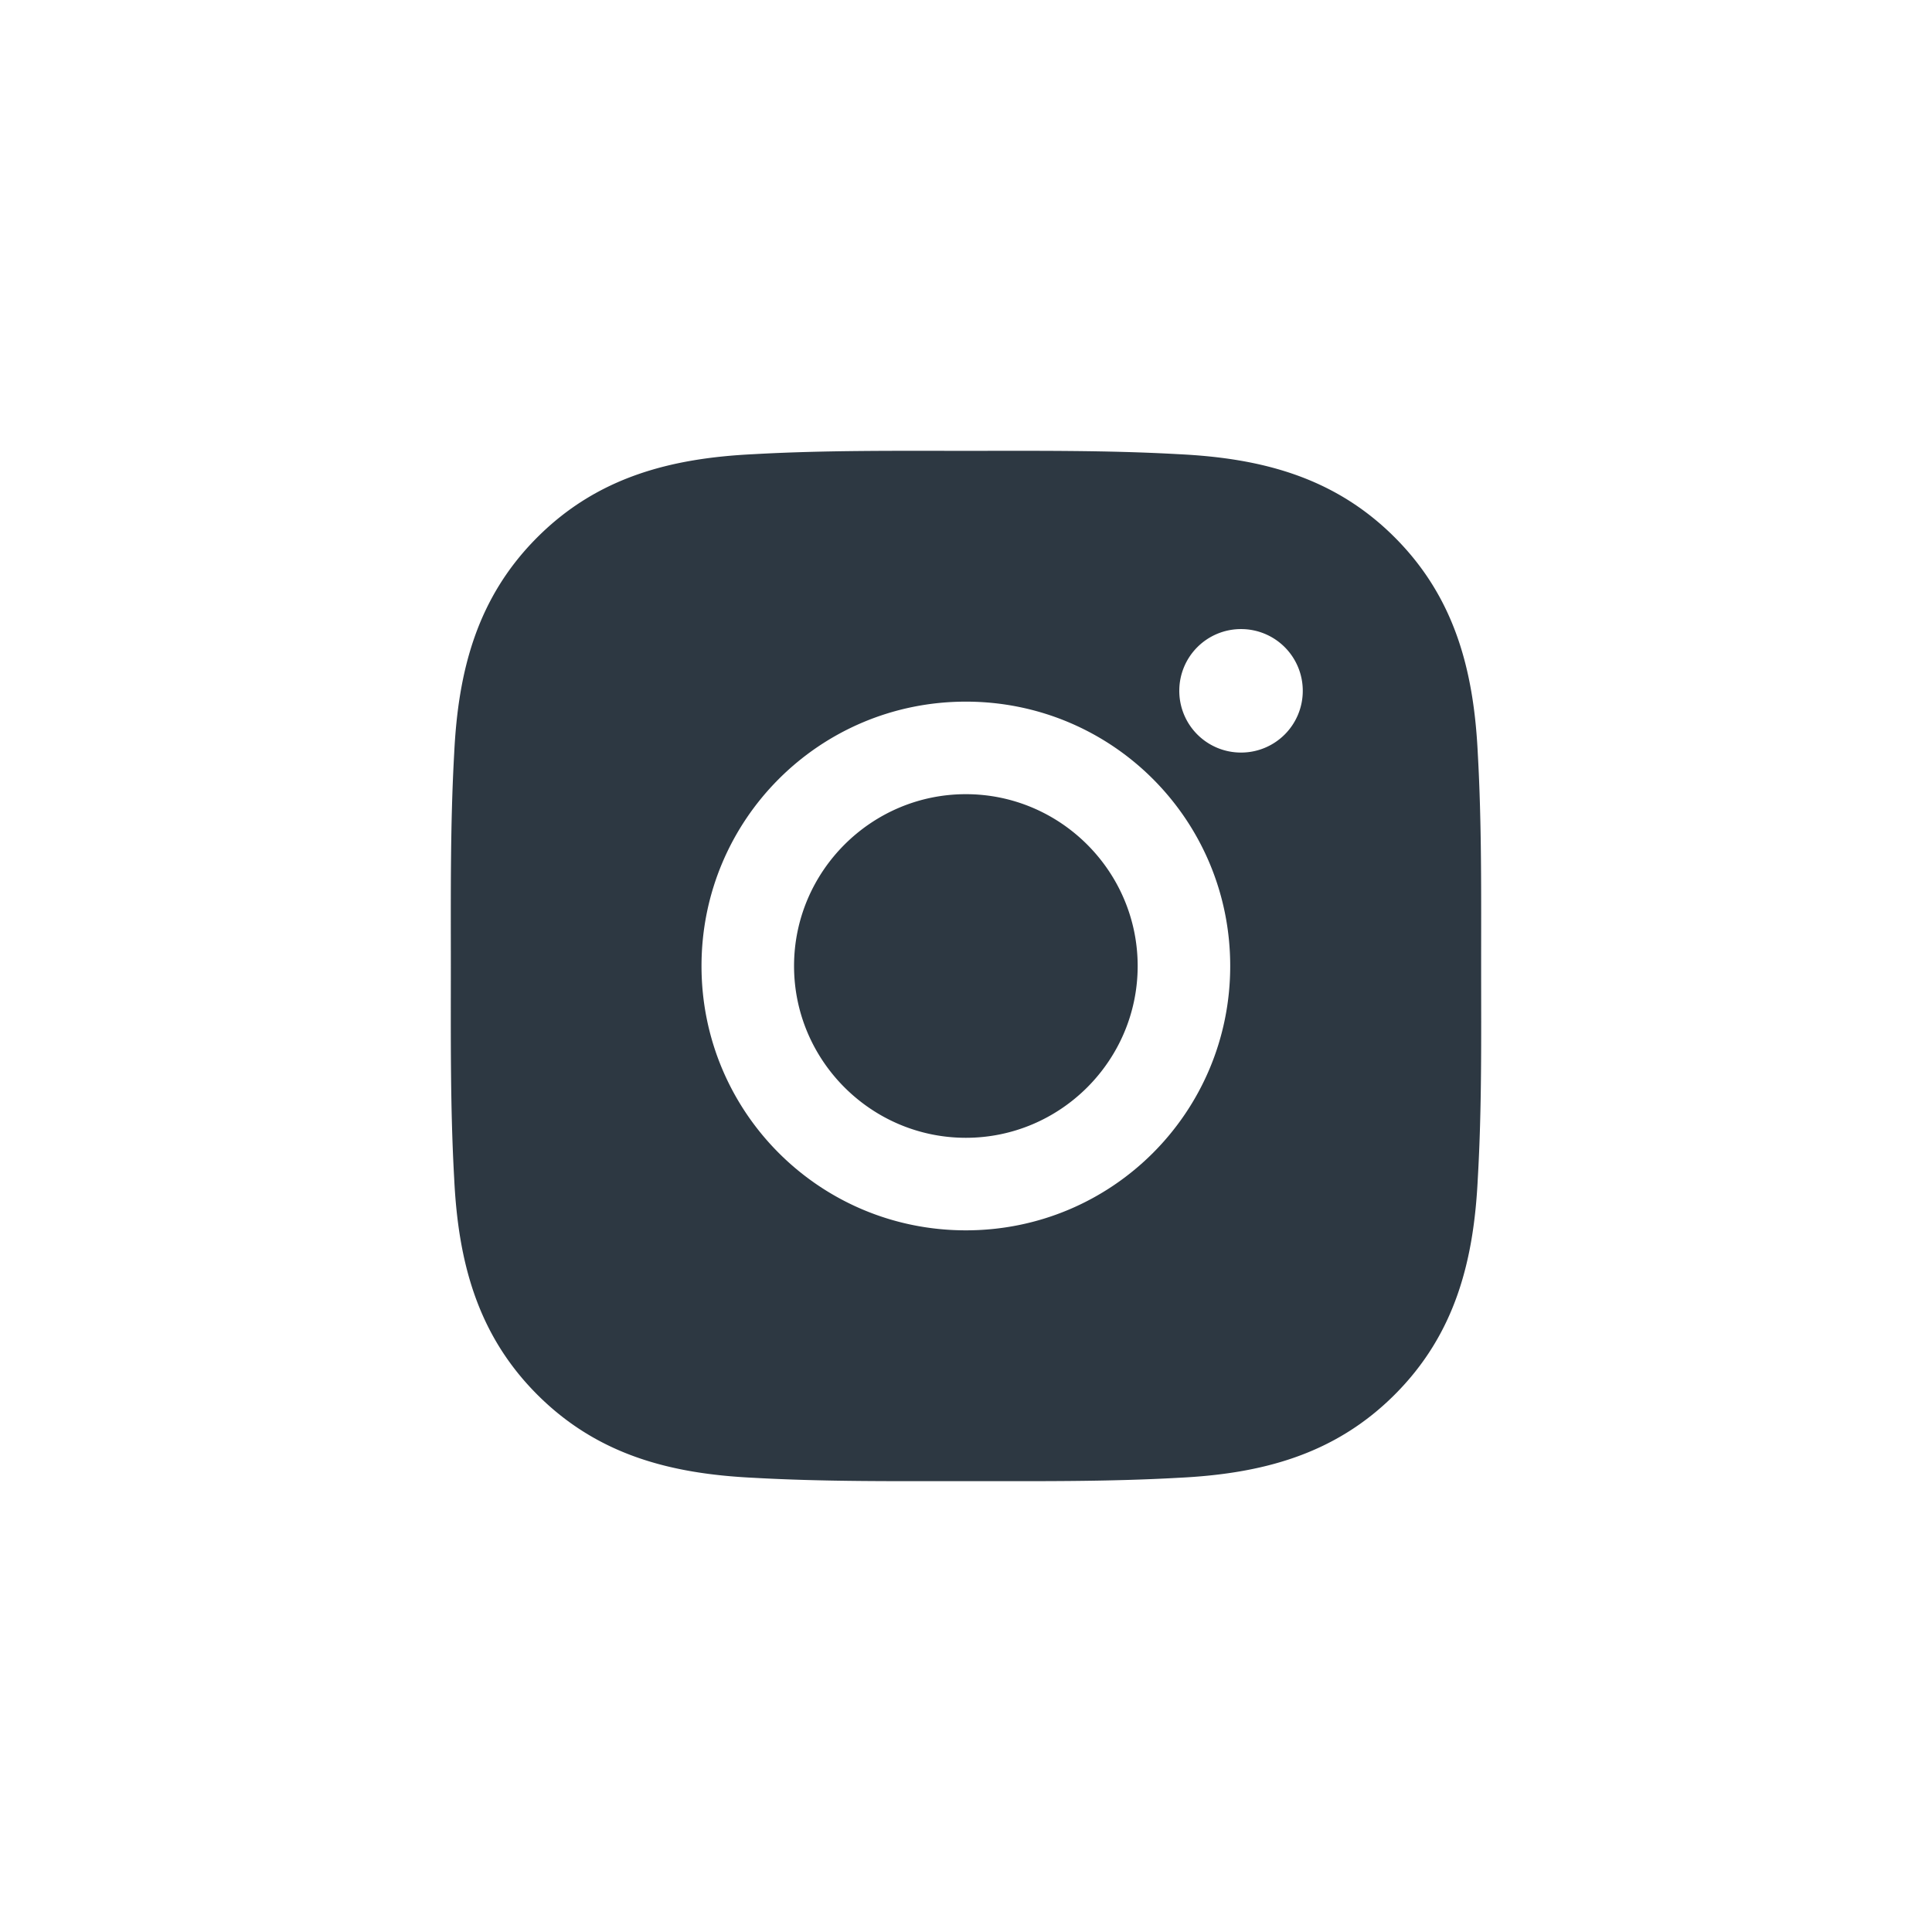 <svg width="90" height="90" viewBox="0 0 90 90" xmlns="http://www.w3.org/2000/svg"><path d="M44.994 36.996c-4.407 0-8.004 3.597-8.004 8.004 0 4.406 3.597 8.003 8.004 8.003 4.406 0 8.003-3.597 8.003-8.003 0-4.407-3.597-8.004-8.003-8.004zM68.997 45c0-3.315.03-6.599-.156-9.907-.186-3.842-1.062-7.253-3.872-10.063-2.816-2.815-6.22-3.686-10.063-3.872-3.314-.186-6.598-.156-9.906-.156-3.315 0-6.599-.03-9.907.156-3.842.186-7.253 1.063-10.063 3.872-2.815 2.816-3.686 6.22-3.872 10.063-.186 3.314-.156 6.598-.156 9.907 0 3.308-.03 6.598.156 9.906.186 3.843 1.063 7.253 3.872 10.063 2.816 2.816 6.22 3.686 10.063 3.872 3.314.186 6.598.156 9.907.156 3.314 0 6.598.03 9.906-.156 3.843-.186 7.253-1.062 10.063-3.872 2.816-2.816 3.686-6.22 3.872-10.063.192-3.308.156-6.592.156-9.906zM44.994 57.314c-6.815 0-12.315-5.5-12.315-12.314 0-6.815 5.5-12.315 12.315-12.315 6.814 0 12.314 5.5 12.314 12.315 0 6.814-5.5 12.314-12.314 12.314zm12.818-22.257a2.872 2.872 0 01-2.876-2.876 2.872 2.872 0 012.876-2.876 2.872 2.872 0 012.876 2.876 2.872 2.872 0 01-2.876 2.876z" fill="#2D3842" fill-rule="nonzero"/></svg>